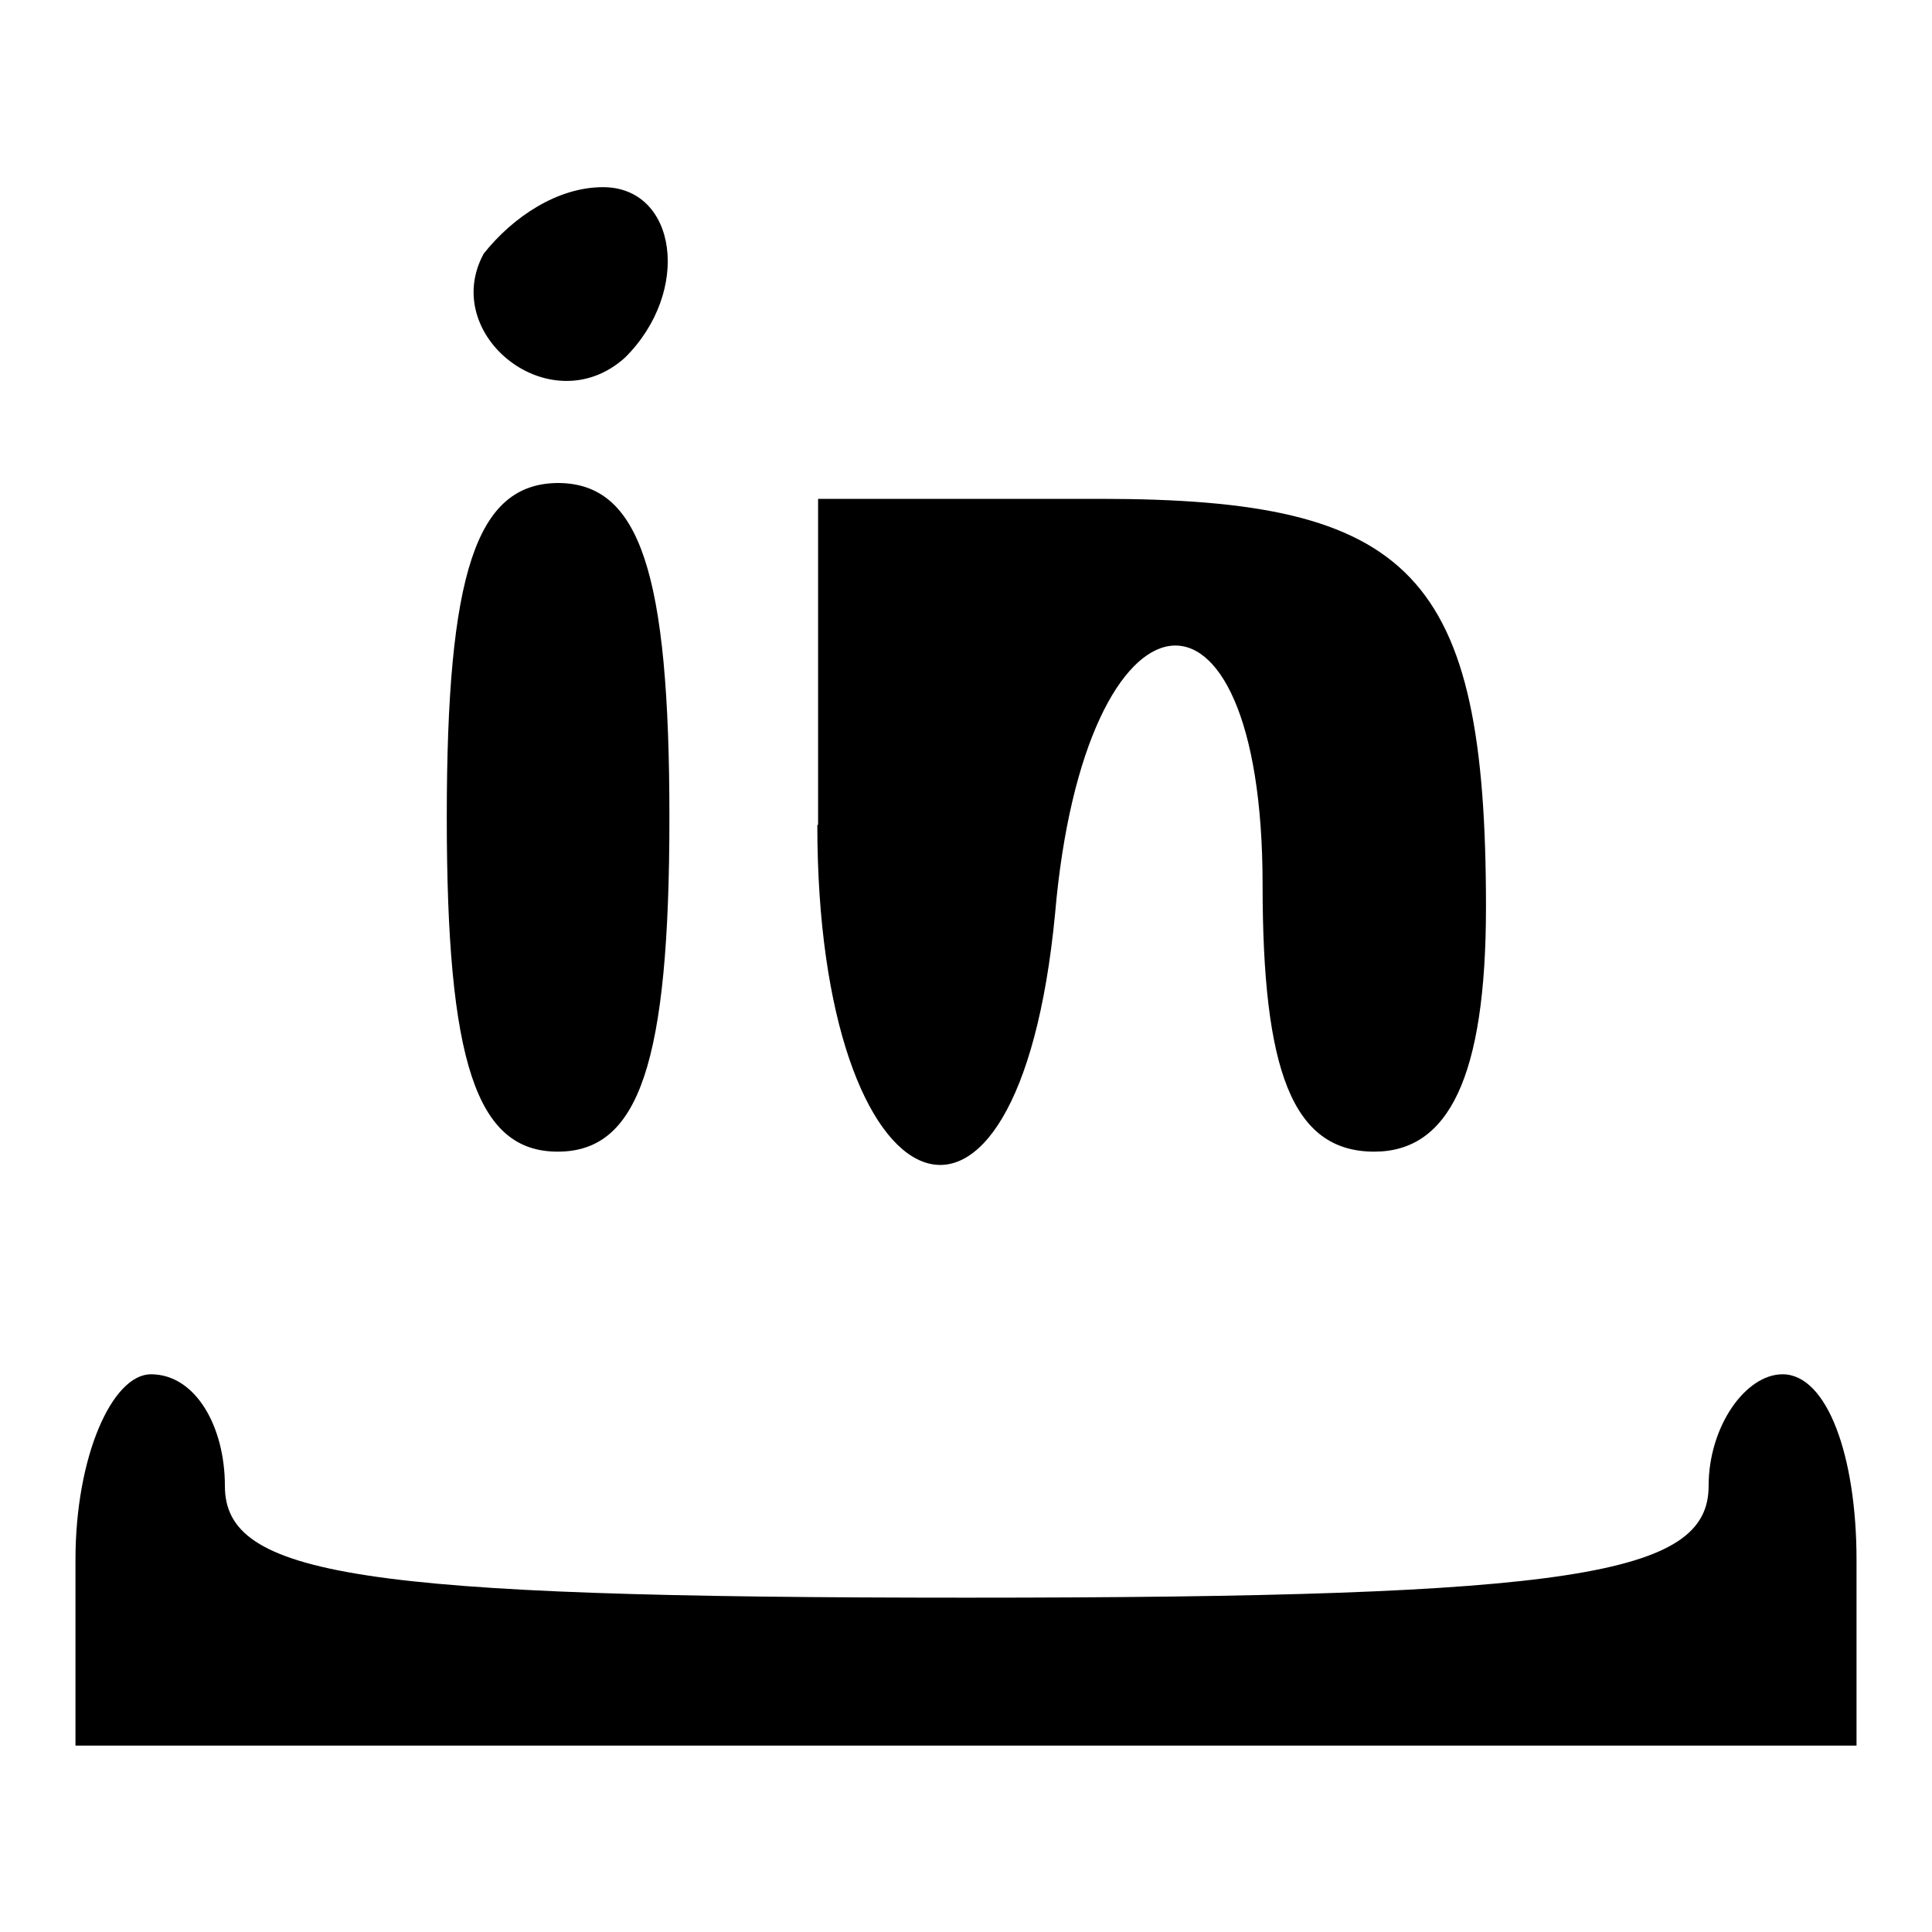 <?xml version="1.0" encoding="utf-8"?>
<!-- Svg Vector Icons : http://www.onlinewebfonts.com/icon -->
<!DOCTYPE svg PUBLIC "-//W3C//DTD SVG 1.1//EN" "http://www.w3.org/Graphics/SVG/1.1/DTD/svg11.dtd">
<svg version="1.1" xmlns="http://www.w3.org/2000/svg" xmlns:xlink="http://www.w3.org/1999/xlink" x="0px" y="0px" viewBox="0 0 256 256" enable-background="new 0 0 256 256" xml:space="preserve">
<g><g><g><path fill="#000000" d="M64.1,33.6c-5.9,10.8,8.9,22.6,18.7,13.8c8.9-8.8,6.9-22.6-2.9-22.6C73.9,24.8,68,28.7,64.1,33.6z"/><path fill="#000000" d="M59.2,108.3c0,32.4,3.9,44.3,14.7,44.3c10.8,0,14.8-11.8,14.8-44.3c0-32.4-3.9-44.3-14.8-44.3C63.1,64.1,59.2,75.9,59.2,108.3z"/><path fill="#000000" d="M108.3,109.3c0,52.1,26.6,62.9,31.5,11.8c3.9-45.2,27.5-48.2,27.5-3.9c0,24.6,3.9,35.4,14.8,35.4c9.8,0,14.8-9.8,14.8-32.4c0-44.3-9.8-54.1-51.1-54.1h-37.4V109.3z"/><path fill="#000000" d="M10,206.7v24.6h118h118v-24.6c0-13.8-3.9-24.6-9.8-24.6c-4.9,0-9.8,6.9-9.8,14.8c0,11.8-17.7,14.8-98.3,14.8s-98.3-2.9-98.3-14.8c0-7.9-3.9-14.8-9.8-14.8C14.9,182.1,10,192.9,10,206.7z"/></g></g></g>
</svg>